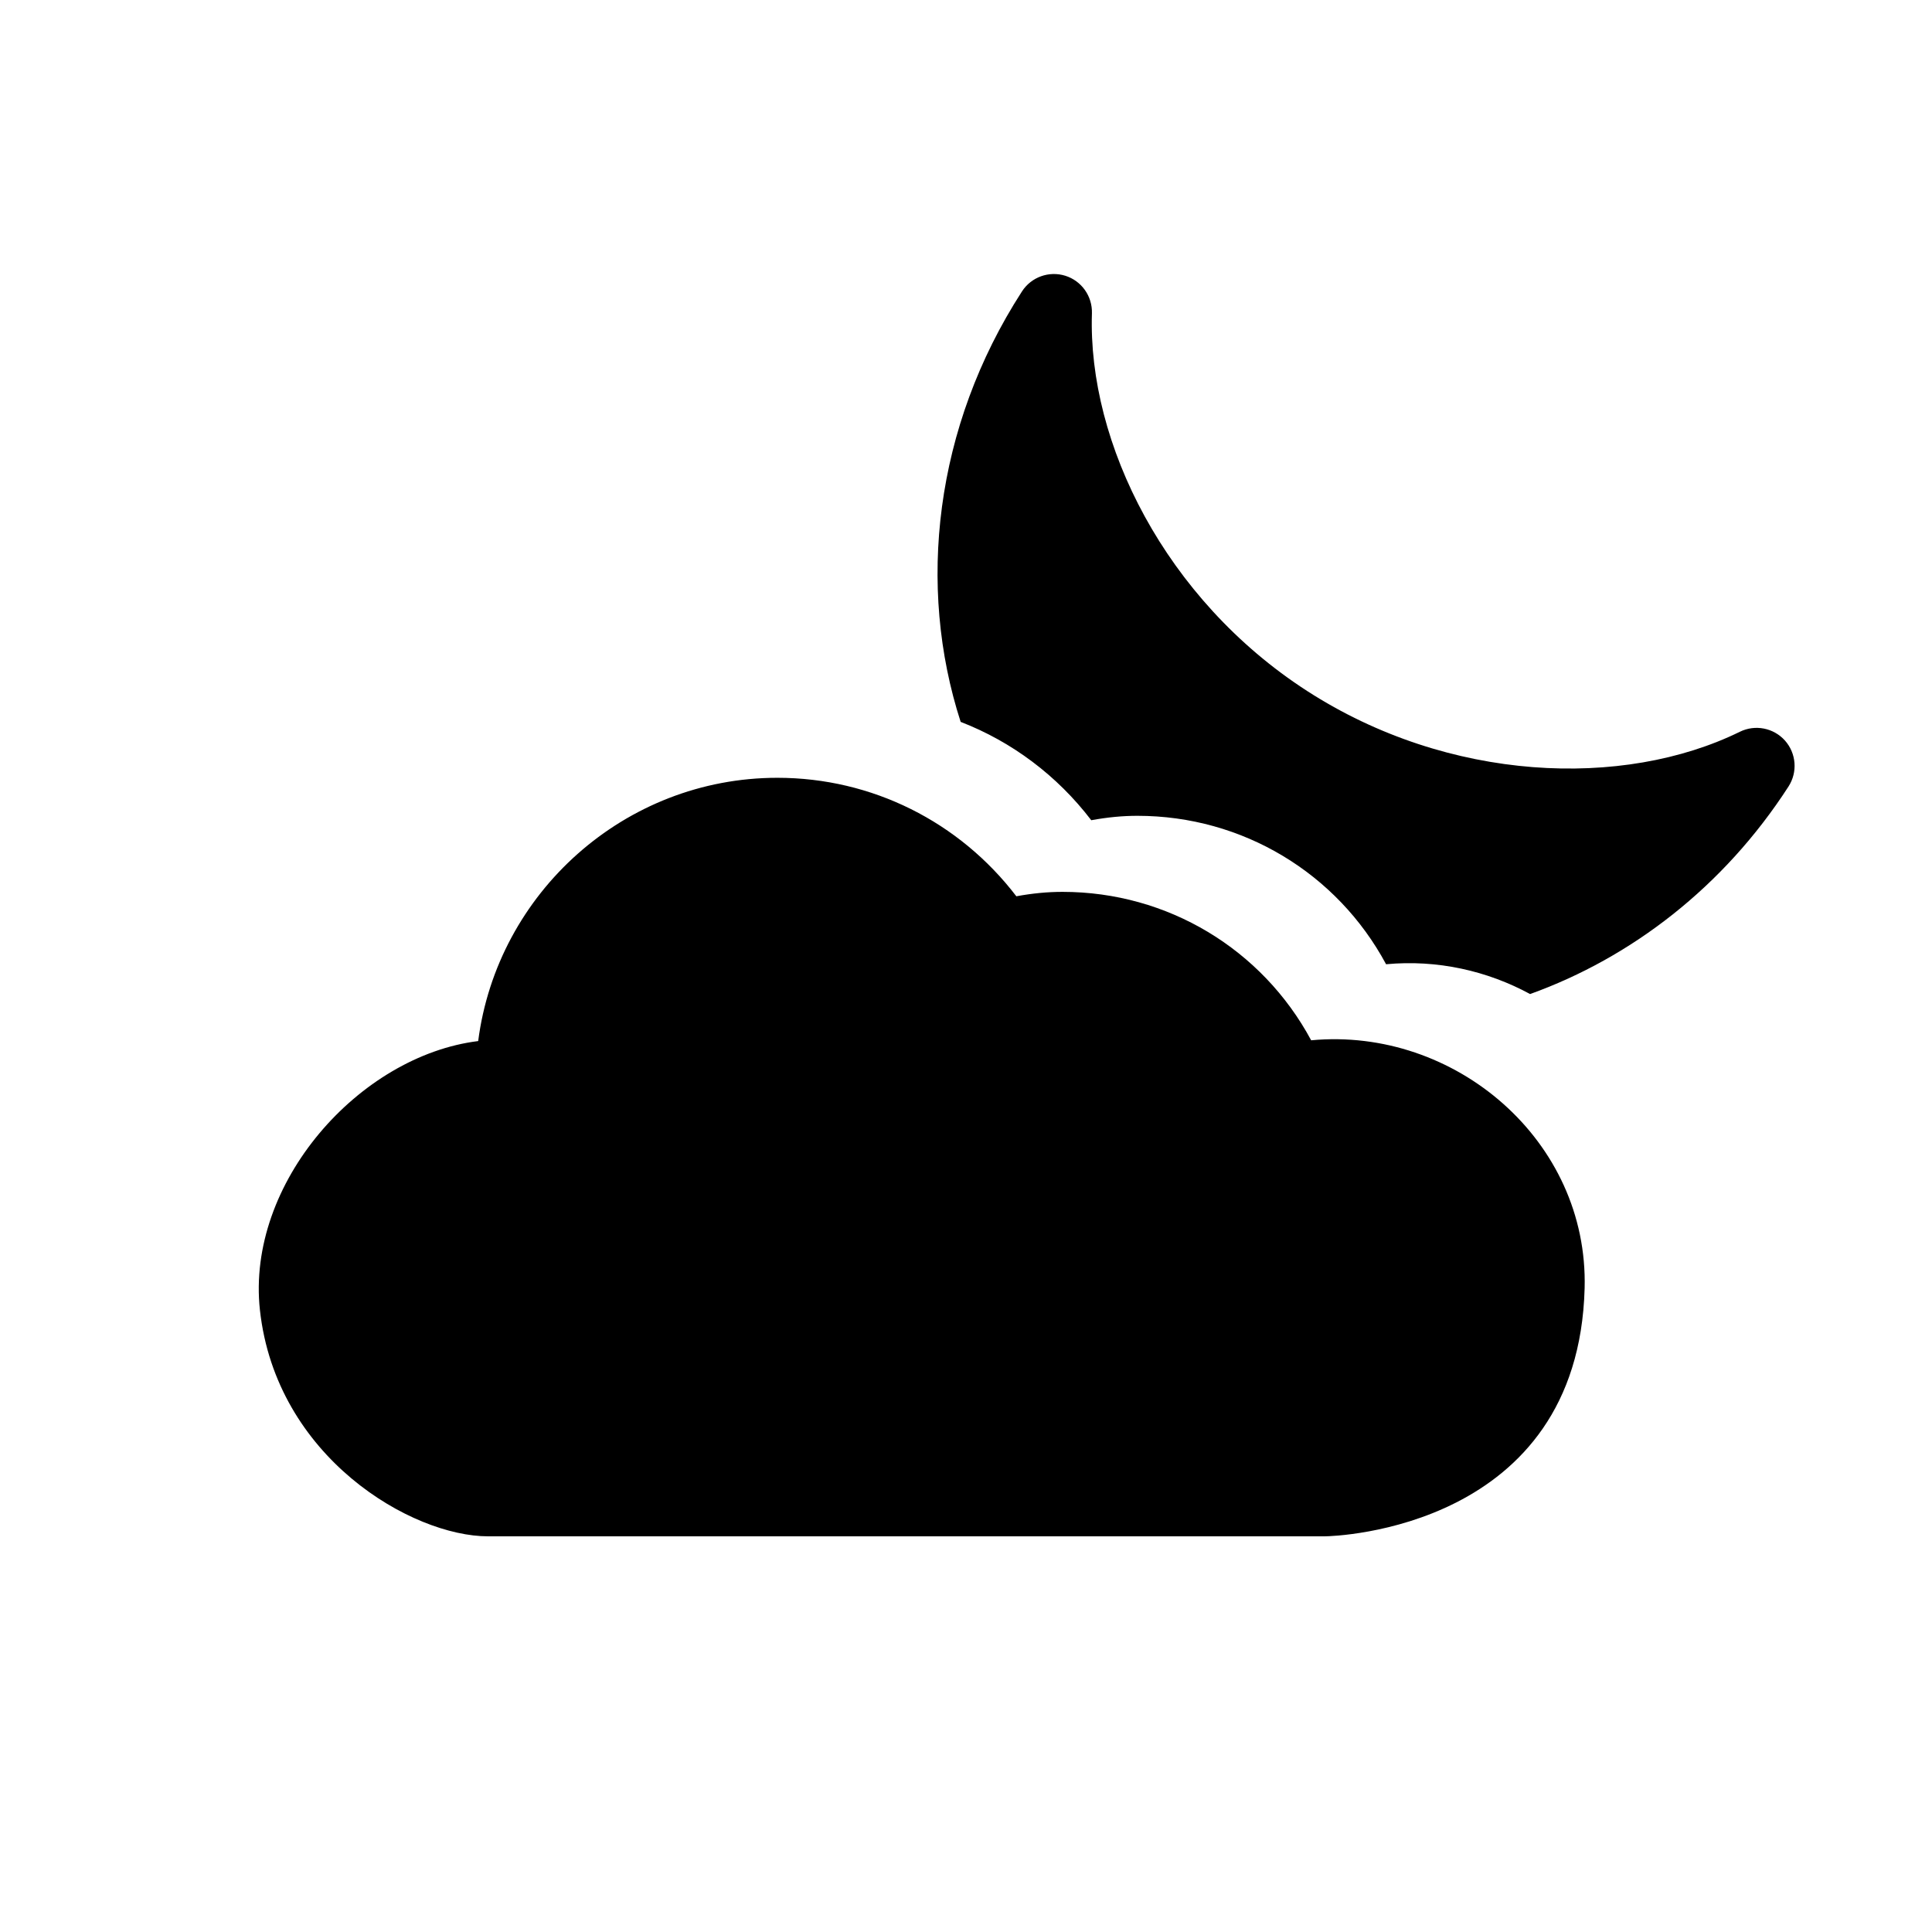 <?xml version="1.0" encoding="UTF-8"?>
<!-- Uploaded to: SVG Repo, www.svgrepo.com, Generator: SVG Repo Mixer Tools -->
<svg fill="#000000" width="800px" height="800px" version="1.1" viewBox="144 144 512 512" xmlns="http://www.w3.org/2000/svg">
 <path d="m491.47 419.69c-12.977-24.145-38.047-39.336-65.875-39.336-3.973 0-7.961 0.383-12.254 1.168-15.113-19.77-38.289-31.398-63.32-31.398-40.504 0-74.242 30.512-79.297 69.77-31.52 3.906-61.527 37.645-57.84 71.297 4.293 39.074 40.305 59.953 60.457 59.953h221.68c2.863 0 67.23-2.016 68.922-65.734 1.047-39.137-34.379-69.305-72.469-65.719zm-92.883-84.379c-11.625-35.93-6.992-78.109 16.246-114.08 2.457-3.809 7.152-5.5 11.484-4.152 4.312 1.352 7.195 5.422 7.055 9.957-1.129 34.359 19.445 75.812 57.012 100.07 37.562 24.266 83.812 25.977 114.69 10.824 4.051-1.996 8.945-1.047 11.969 2.336 3.004 3.387 3.387 8.363 0.926 12.172-17.188 26.621-41.695 45.363-68.477 54.996-11.367-6.164-24.586-9.168-38.168-7.898-12.977-24.145-38.047-39.336-65.879-39.336-3.969 0-7.961 0.383-12.25 1.168-9.07-11.871-21.062-20.816-34.605-26.059z" fill-rule="evenodd"/>
</svg>